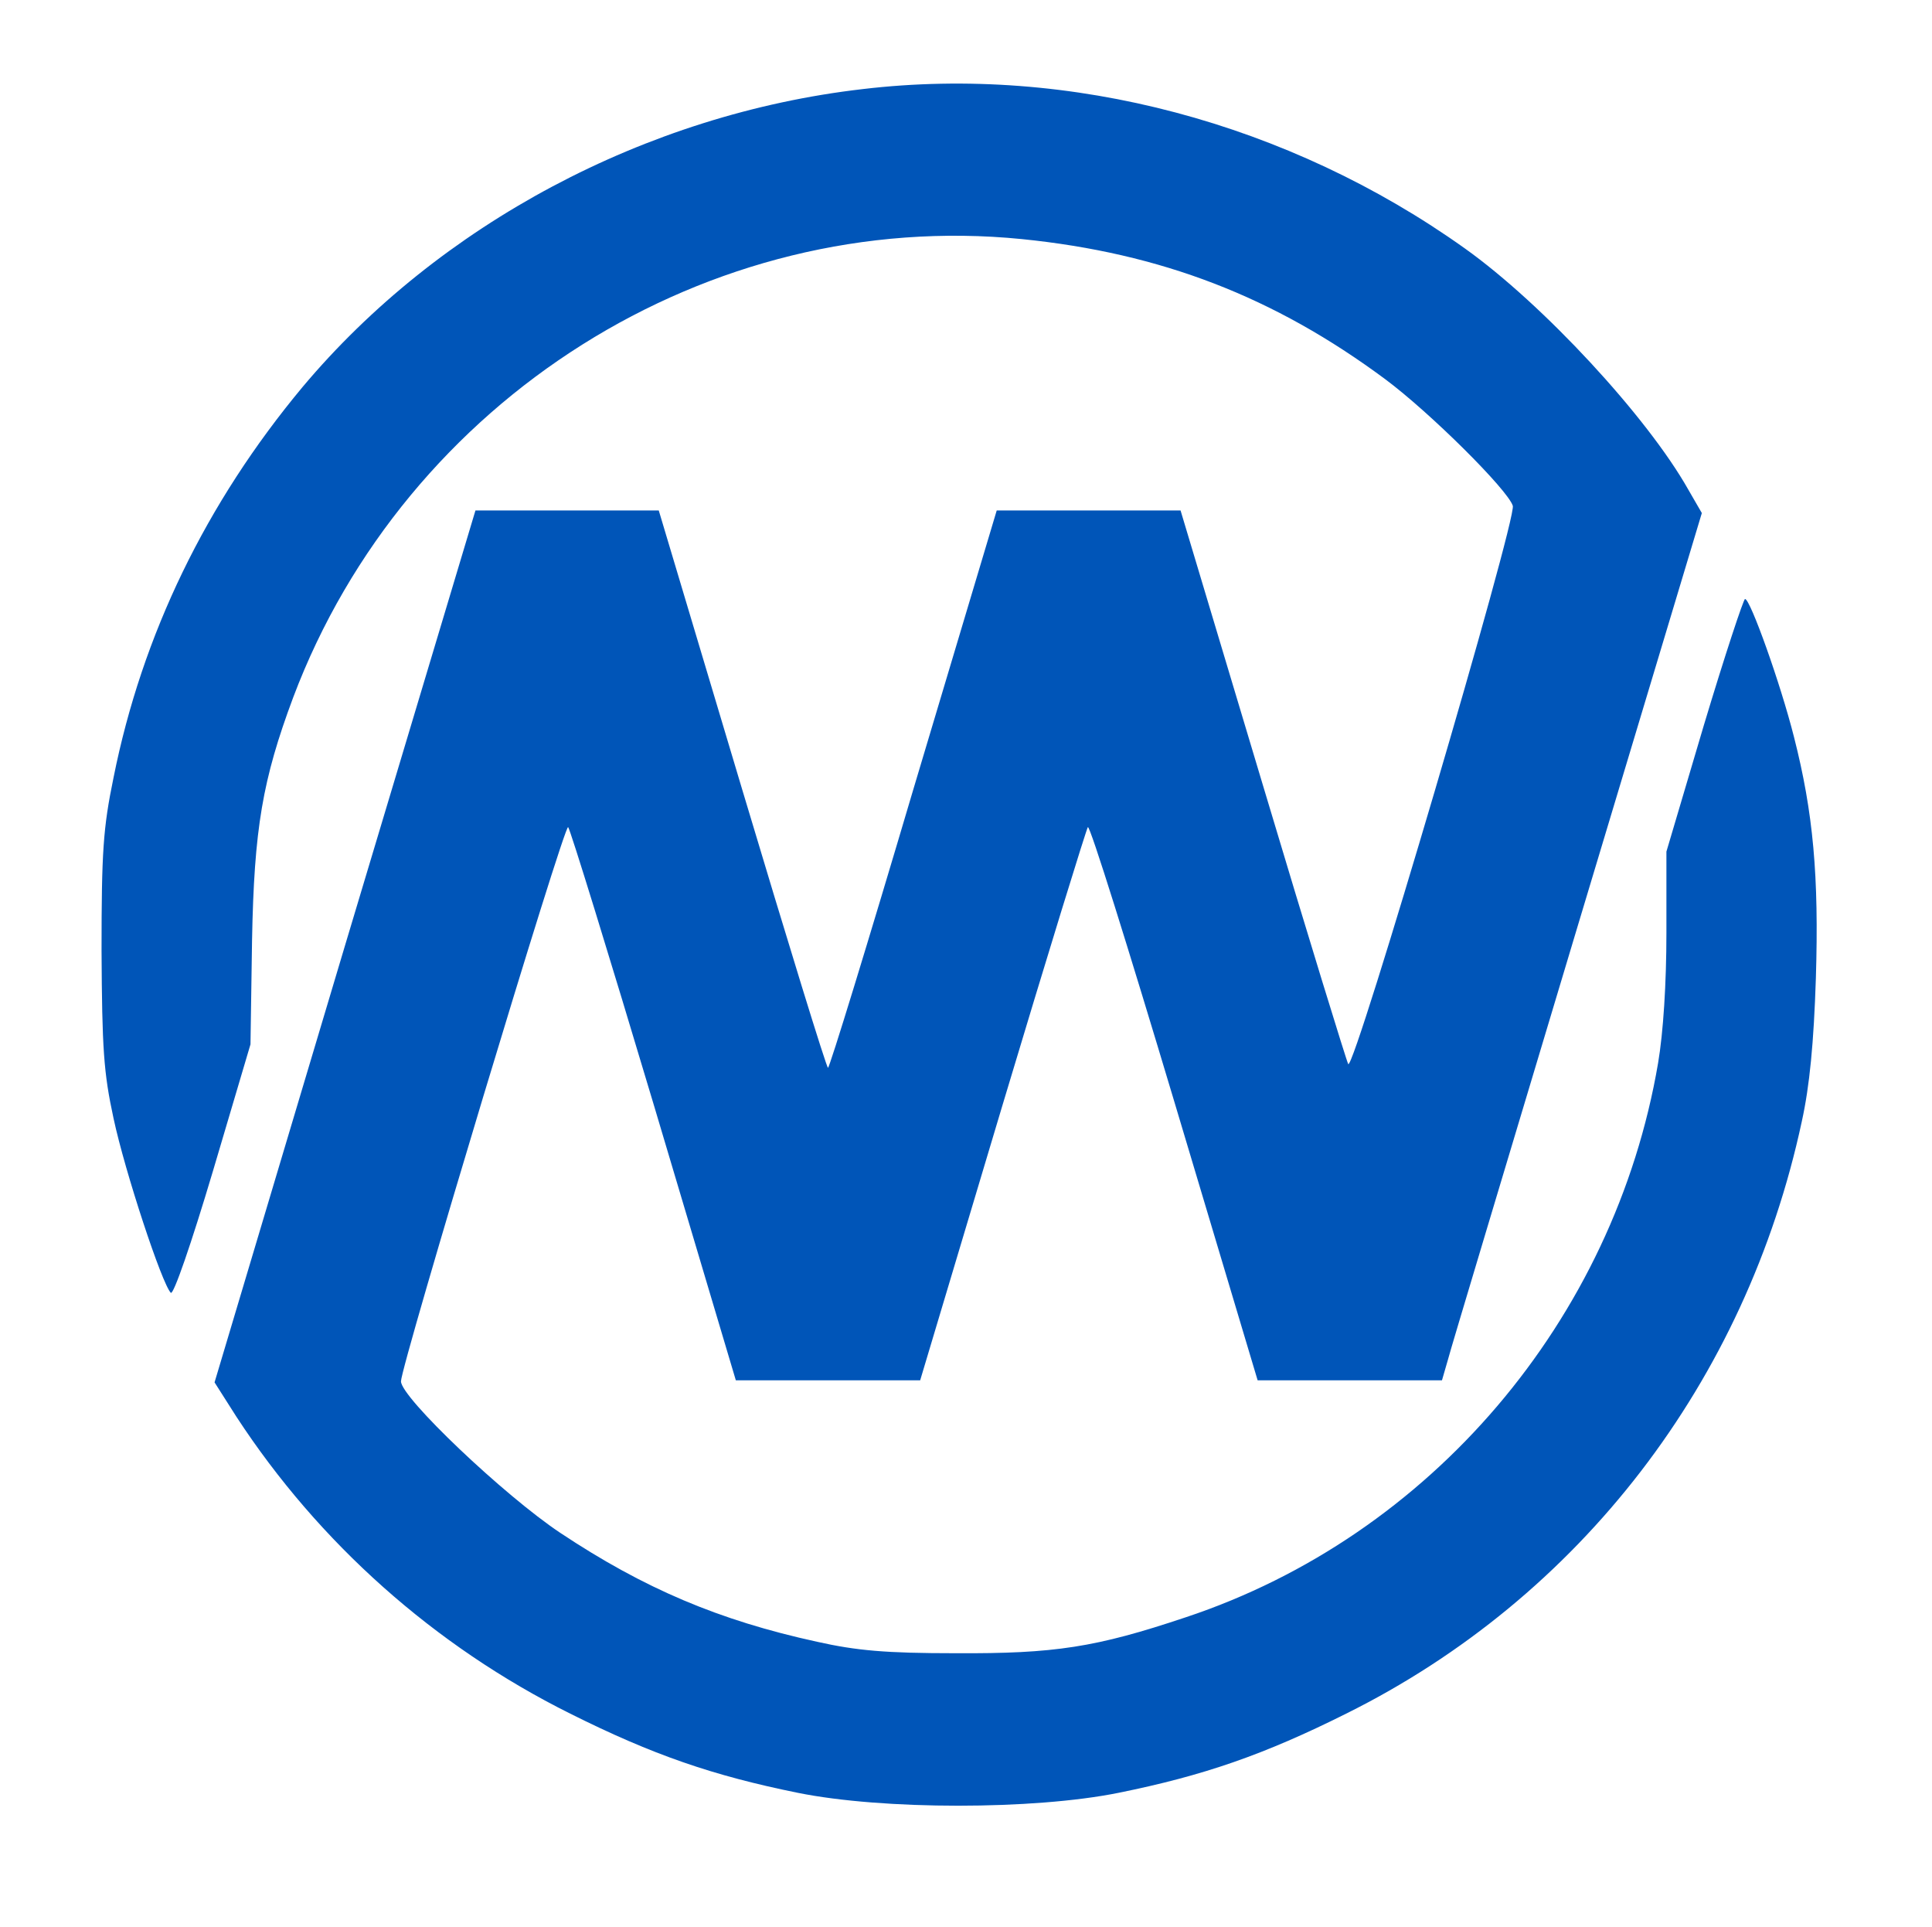 <?xml version="1.0" standalone="no"?>
<!DOCTYPE svg PUBLIC "-//W3C//DTD SVG 20010904//EN"
 "http://www.w3.org/TR/2001/REC-SVG-20010904/DTD/svg10.dtd">
<svg version="1.0" xmlns="http://www.w3.org/2000/svg"
 width="371pt" height="370pt" viewBox="0 0 371 370"
 preserveAspectRatio="xMidYMid meet">

<g transform="translate(0,370) scale(0.1,-0.1)"
fill="#0055b8" stroke="none">
<path d="M1657 3529 c-417 -48 -814 -260 -1076 -572 -185 -222 -308 -475 -363
-750 -20 -97 -23 -142 -23 -332 1 -189 4 -234 23 -322 22 -103 93 -318 110
-335 5 -5 39 93 81 234 l72 243 3 200 c4 214 20 308 79 466 216 573 798 940
1399 880 268 -27 485 -111 698 -269 86 -64 235 -212 245 -243 8 -25 -304
-1084 -316 -1072 -3 5 -77 245 -164 536 l-158 527 -177 0 -176 0 -160 -535
c-87 -294 -161 -535 -164 -535 -3 0 -77 241 -165 535 l-160 535 -176 0 -176 0
-251 -837 -250 -837 42 -66 c158 -242 380 -440 641 -570 158 -79 274 -119 437
-152 163 -33 453 -33 616 0 163 33 279 73 437 152 449 223 768 638 875 1137
15 68 23 151 27 275 6 196 -5 318 -42 463 -26 103 -84 265 -94 265 -3 0 -39
-109 -79 -242 l-72 -243 0 -156 c0 -97 -6 -191 -16 -250 -84 -493 -437 -908
-907 -1064 -173 -58 -252 -70 -442 -69 -134 0 -190 5 -266 22 -188 41 -332
102 -493 209 -108 72 -306 260 -306 291 0 30 314 1072 321 1064 4 -4 78 -244
165 -535 l157 -527 177 0 177 0 158 528 c87 290 161 530 164 534 4 4 78 -233
166 -527 l160 -535 177 0 177 0 11 38 c5 20 118 395 249 832 l239 795 -26 45
c-79 140 -279 356 -429 463 -338 241 -758 353 -1156 306z"/>
</g>
</svg>
